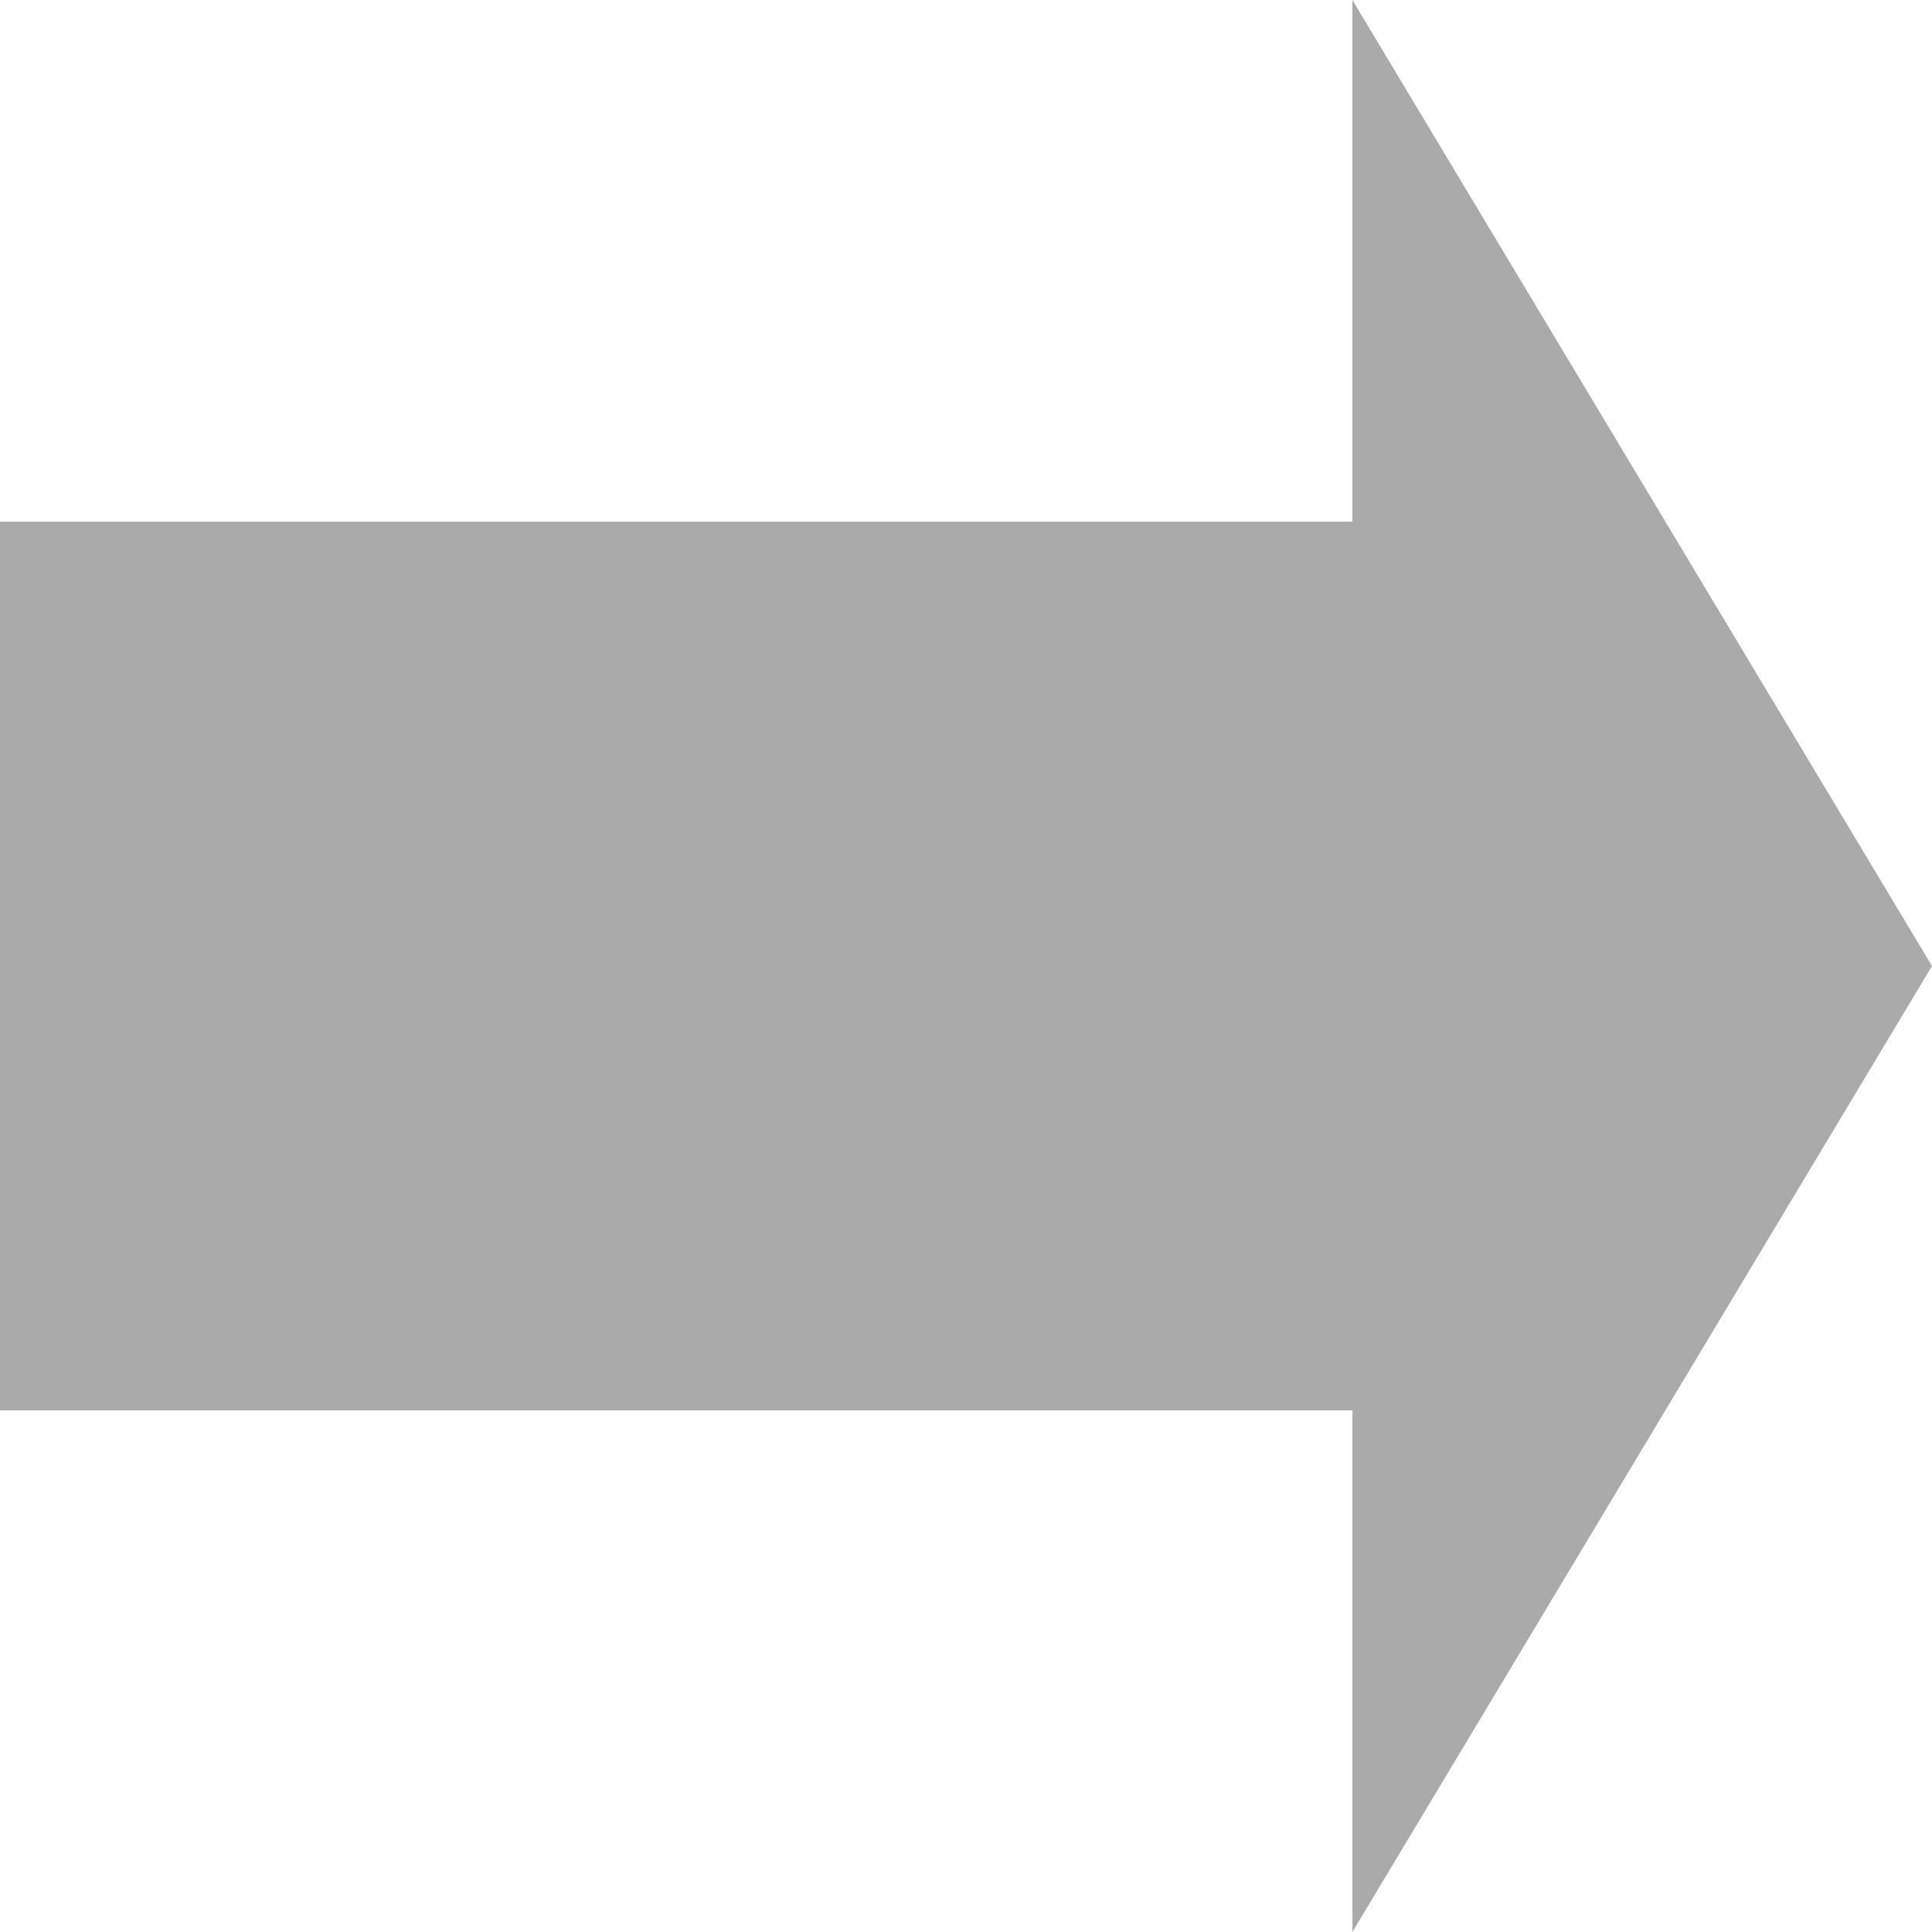 ﻿<?xml version="1.0" encoding="utf-8"?>
<svg version="1.1" xmlns:xlink="http://www.w3.org/1999/xlink" width="35px" height="35px" xmlns="http://www.w3.org/2000/svg">
  <g transform="matrix(1 0 0 1 -1081 -1708 )">
    <path d="M 1105.5 1743  L 1116 1725.5  L 1105.5 1708  L 1105.5 1717.45  L 1081 1717.45  L 1081 1733.55  L 1105.5 1733.55  L 1105.5 1743  Z " fill-rule="nonzero" fill="#aaaaaa" stroke="none" />
  </g>
</svg>